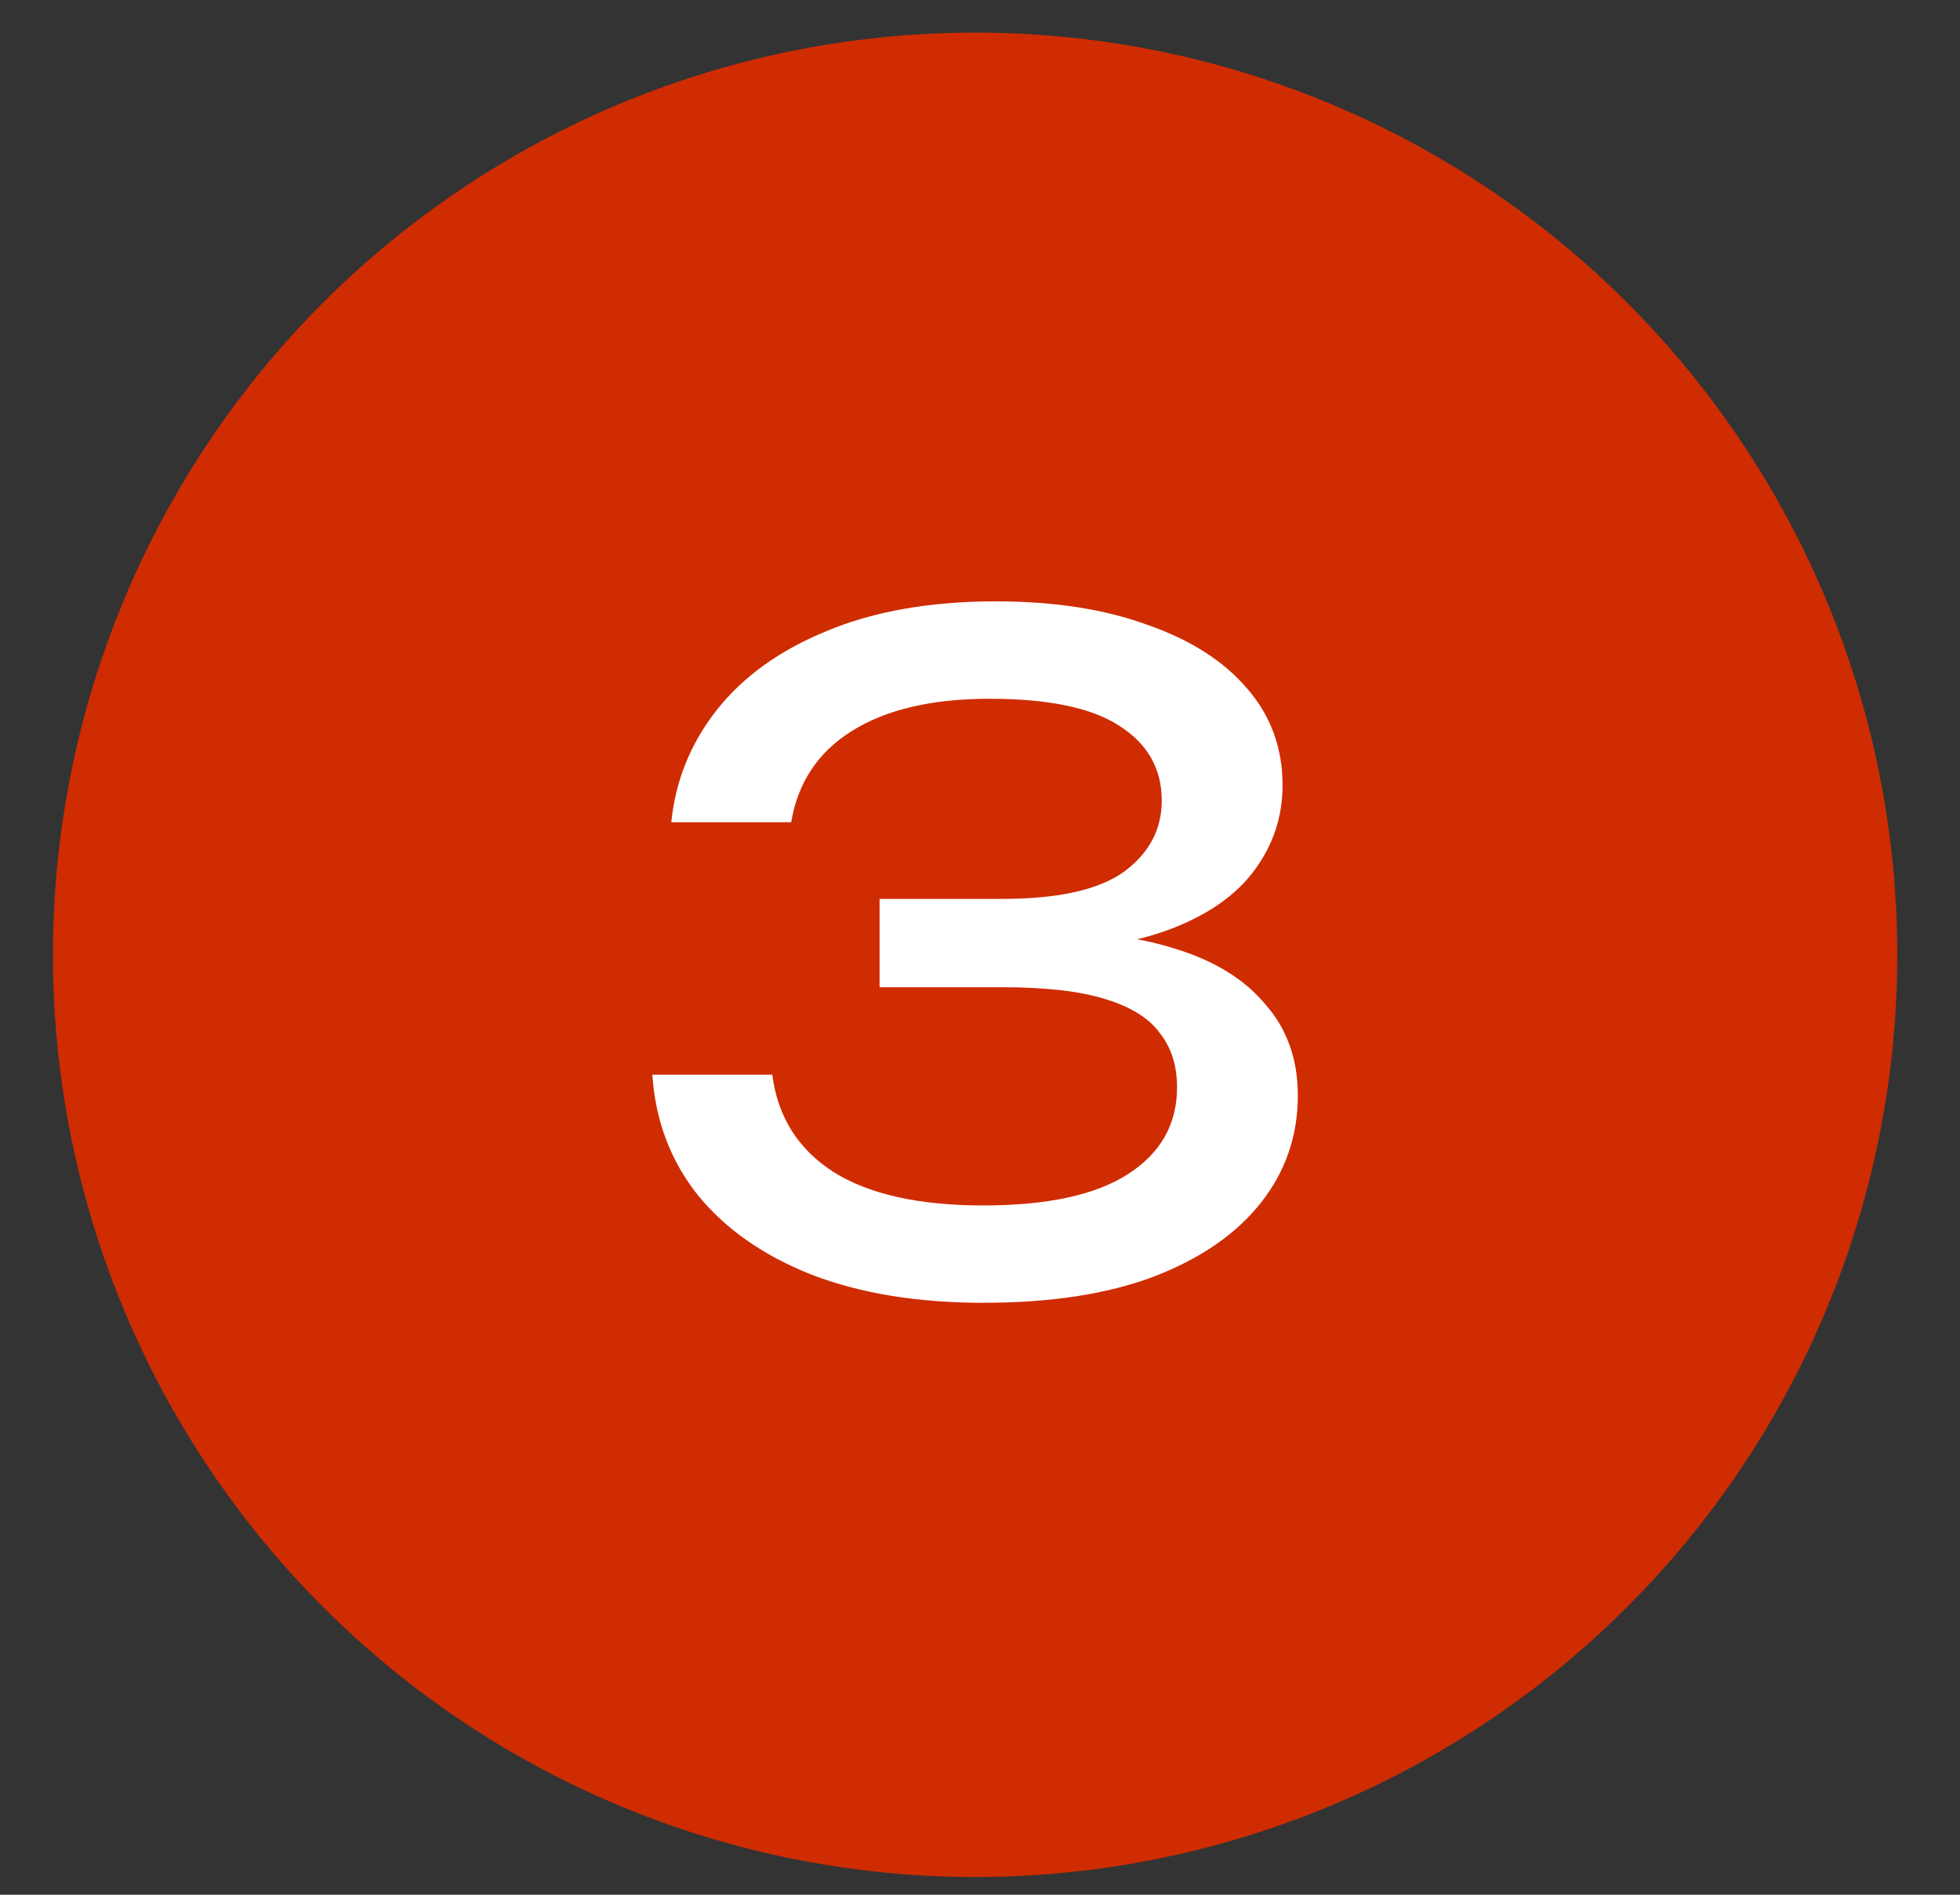 <?xml version="1.0" encoding="UTF-8"?> <svg xmlns="http://www.w3.org/2000/svg" width="30" height="29" viewBox="0 0 30 29" fill="none"><rect x="0" y="0" width="30" height="29" fill="#333333" stroke="none"/> <circle cx="14.925" cy="14.614" r="14.115" fill="#CF2C02"></circle> <path d="M10.275 12.585C10.339 11.95 10.569 11.38 10.965 10.874C11.37 10.359 11.931 9.954 12.649 9.66C13.375 9.356 14.24 9.204 15.243 9.204C16.135 9.204 16.908 9.324 17.561 9.563C18.223 9.793 18.734 10.12 19.093 10.543C19.451 10.957 19.631 11.449 19.631 12.019C19.631 12.498 19.488 12.93 19.203 13.316C18.927 13.694 18.504 13.993 17.934 14.213C17.363 14.434 16.65 14.544 15.795 14.544V14.282C16.641 14.246 17.368 14.324 17.975 14.517C18.582 14.701 19.047 14.986 19.369 15.373C19.7 15.75 19.865 16.214 19.865 16.766C19.865 17.383 19.677 17.93 19.3 18.408C18.922 18.887 18.375 19.264 17.658 19.54C16.949 19.807 16.08 19.94 15.05 19.94C14.047 19.94 13.173 19.797 12.428 19.512C11.683 19.218 11.098 18.808 10.675 18.284C10.261 17.76 10.031 17.148 9.985 16.449H11.821C11.903 17.093 12.216 17.59 12.759 17.939C13.302 18.279 14.065 18.45 15.05 18.45C16.034 18.45 16.774 18.289 17.271 17.967C17.768 17.645 18.016 17.203 18.016 16.642C18.016 16.311 17.929 16.035 17.754 15.814C17.589 15.584 17.308 15.409 16.912 15.29C16.526 15.17 16.002 15.11 15.339 15.11H13.463V13.758H15.339C16.195 13.758 16.816 13.62 17.202 13.344C17.589 13.059 17.782 12.695 17.782 12.254C17.782 11.766 17.566 11.385 17.133 11.109C16.71 10.833 16.048 10.695 15.146 10.695C14.263 10.695 13.559 10.86 13.035 11.191C12.52 11.513 12.212 11.978 12.11 12.585H10.275Z" fill="white"></path> </svg> 